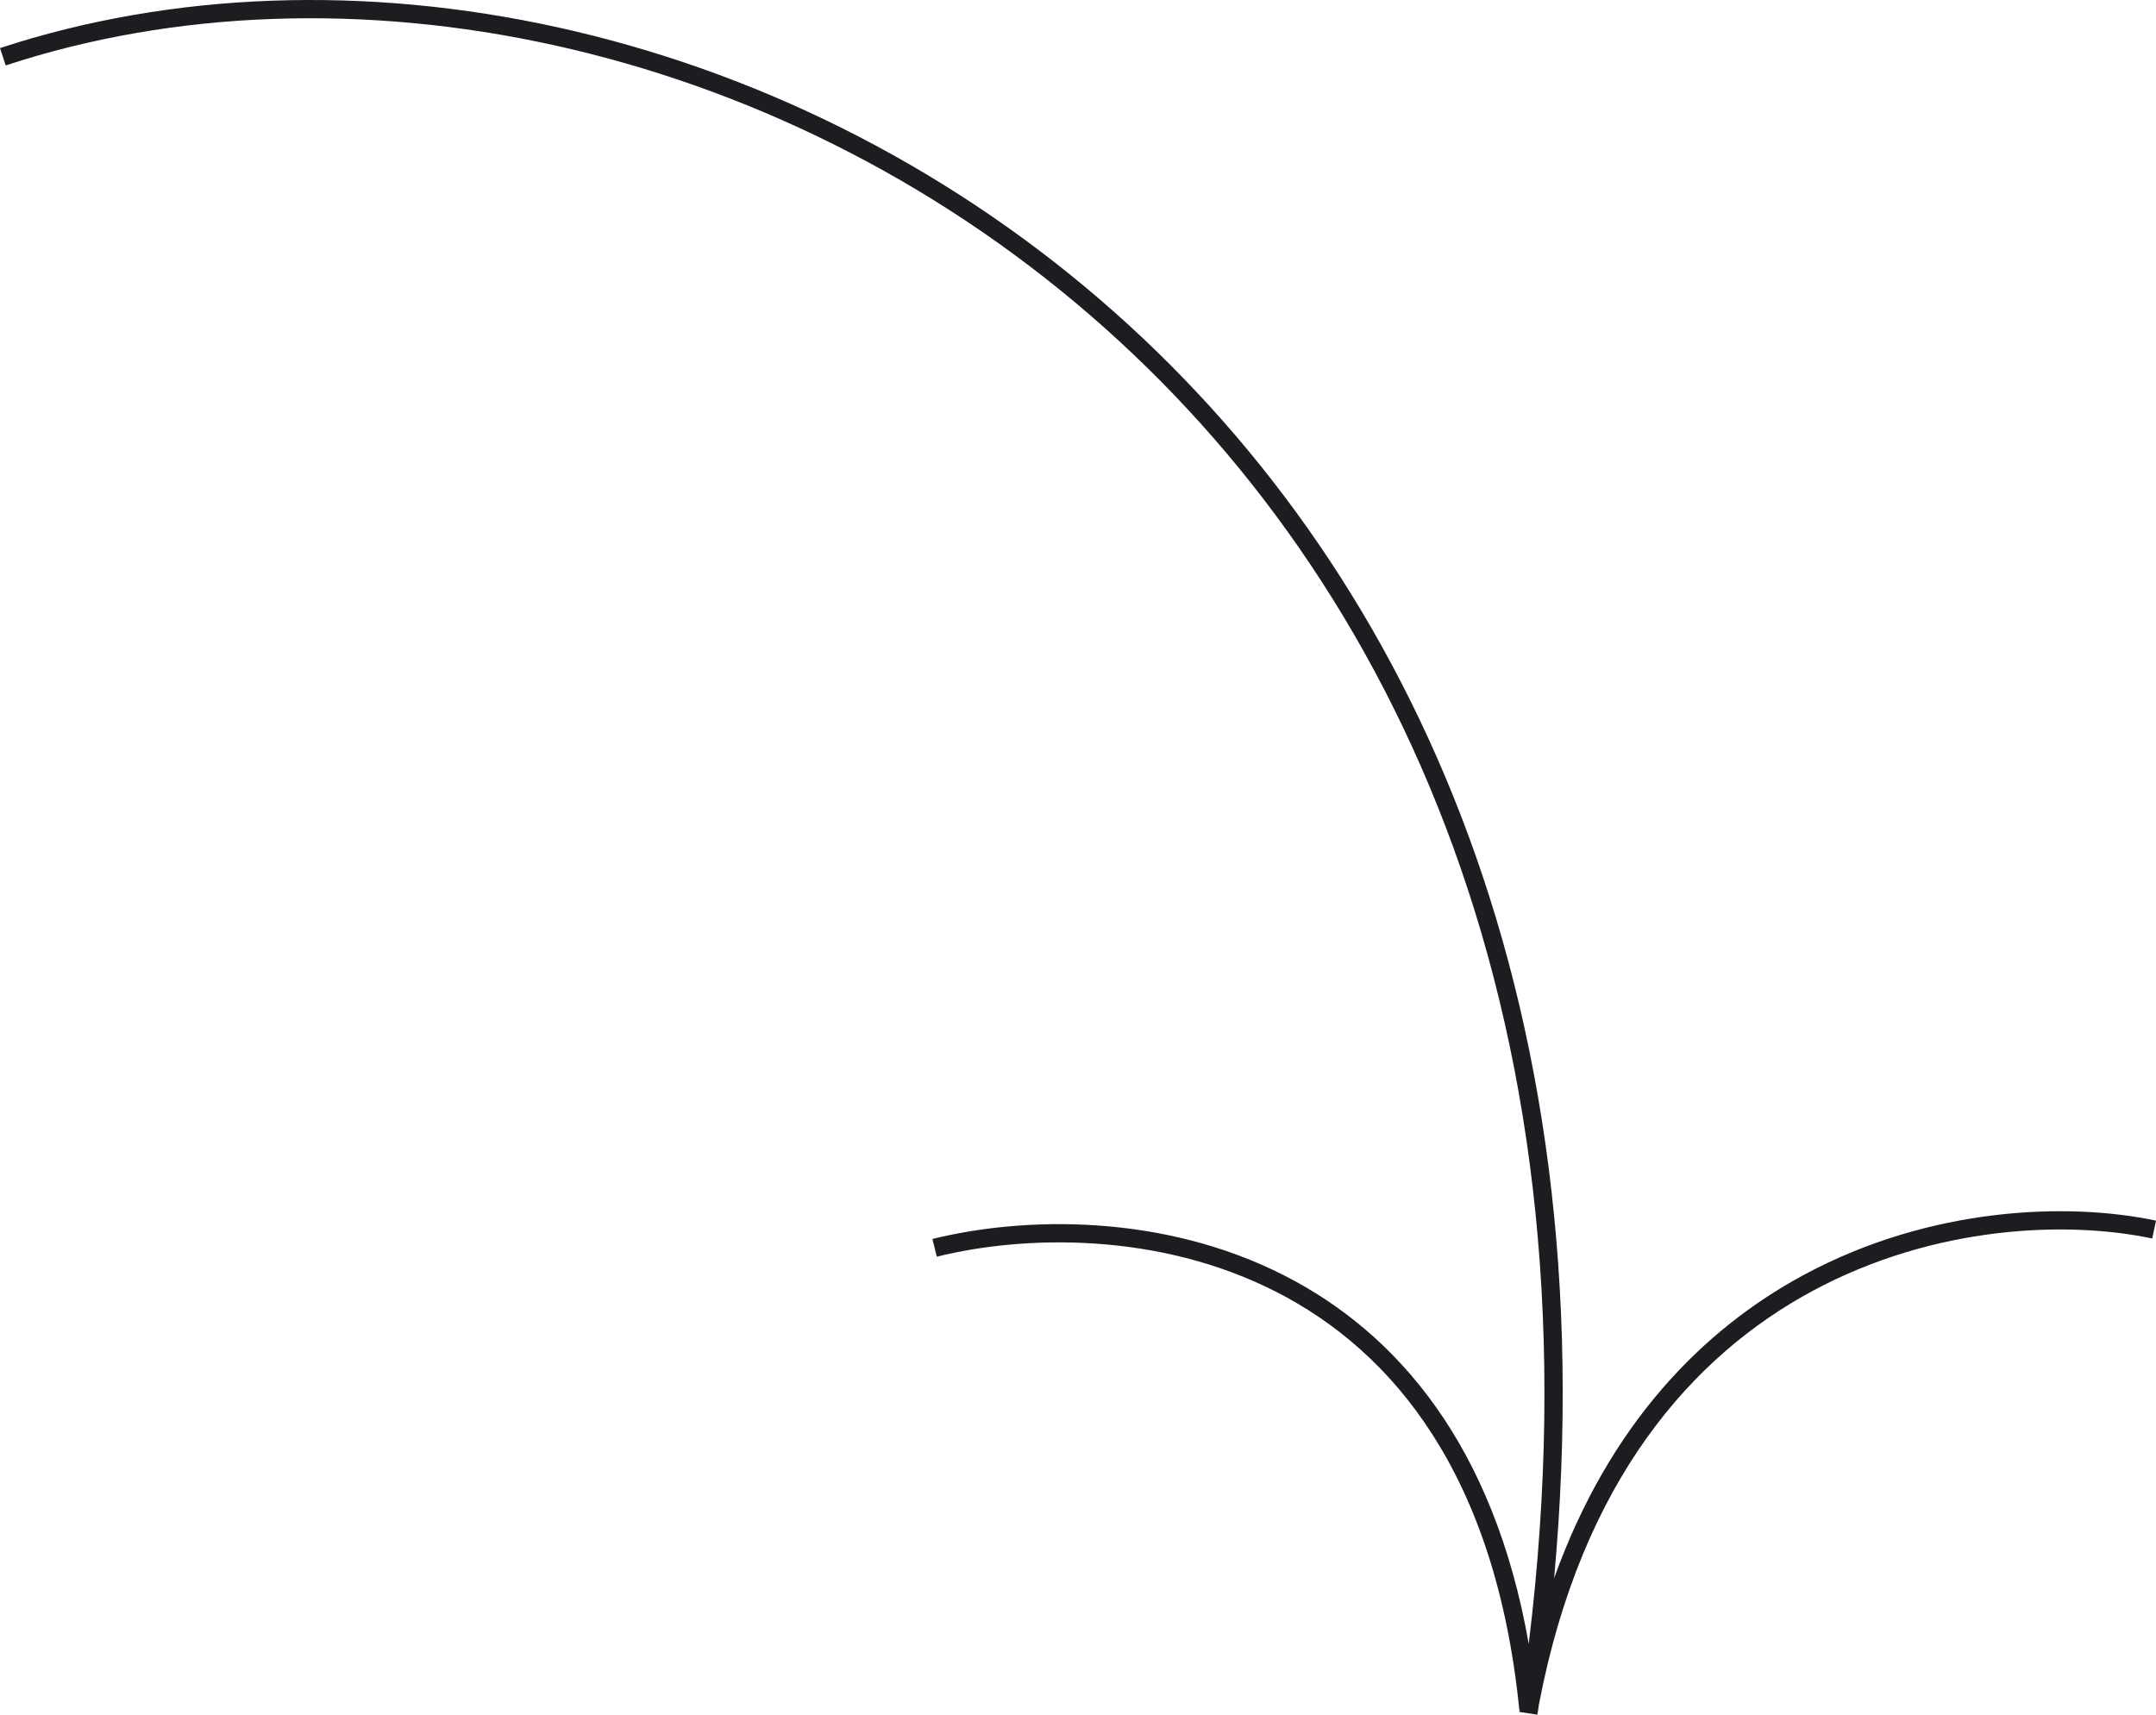 <svg xmlns="http://www.w3.org/2000/svg" width="176" height="140" viewBox="0 0 176 140" fill="none"><path id="Union" fill-rule="evenodd" clip-rule="evenodd" d="M88.996 25.737C62.937 3.211 27.973 -3.699 0.466 5.341L0 3.926C28.048 -5.292 63.552 1.771 89.972 24.609C114.563 45.867 131.257 80.758 126.867 128.852C131.388 116.256 139.012 108.532 147.257 104.089C157.59 98.52 168.83 98.141 176 99.663L175.69 101.121C168.817 99.662 157.946 100.022 147.965 105.401C138.145 110.693 129.119 120.879 125.628 139.161C125.587 139.44 125.545 139.72 125.502 140L124.028 139.775L124.055 139.597L124.031 139.593C124.031 139.591 124.032 139.59 124.032 139.588L124.023 139.589C122.105 120.429 113.748 110.363 104.189 105.48C94.576 100.568 83.622 100.835 76.474 102.605L76.115 101.159C83.508 99.328 94.85 99.035 104.868 104.153C114.005 108.821 121.936 117.938 124.793 134.217C130.982 83.697 114.111 47.447 88.996 25.737Z" fill="#1C1D20"></path></svg>